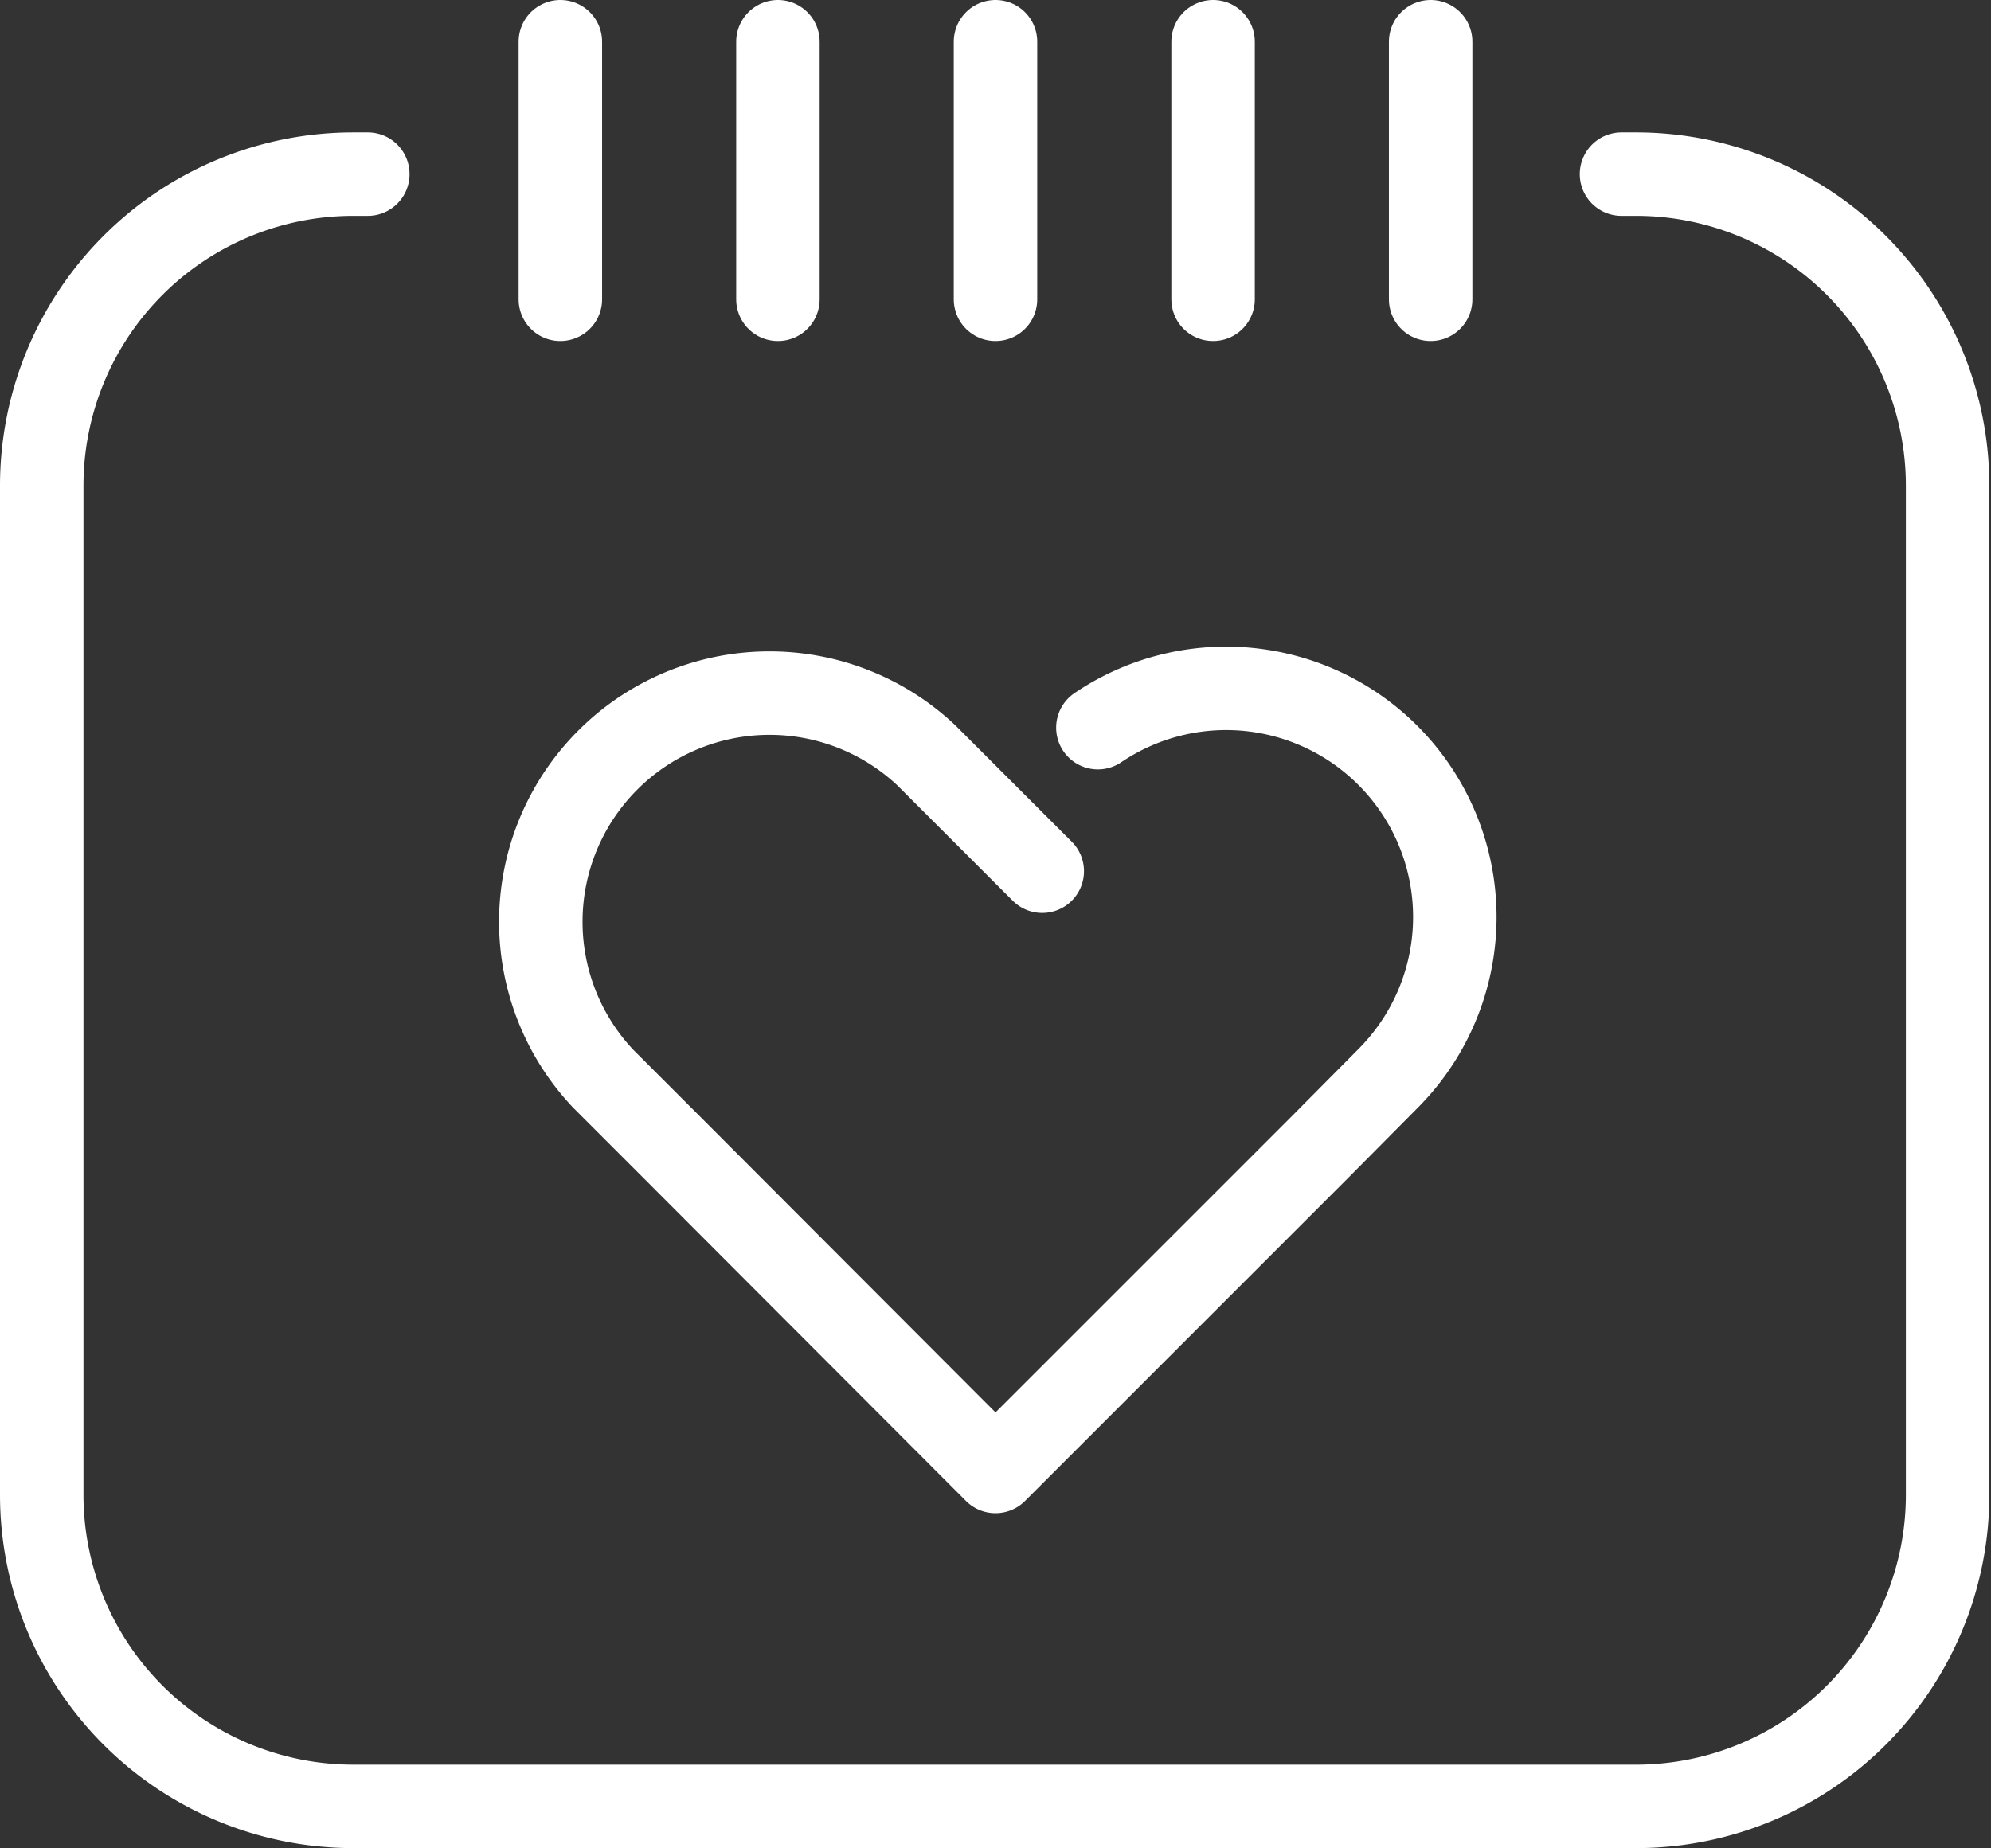 <svg xmlns="http://www.w3.org/2000/svg" viewBox="0 0 35.78 33.22"><rect x="0" y="0" width="35.78" height="33.22" fill="#333333" stroke="none"/><defs><style>.cls-1{fill:none;stroke:#fff;stroke-linecap:round;stroke-linejoin:round;stroke-width:1.5px;}</style></defs><g id="图层_2" data-name="图层 2"><g id="图层_1-2" data-name="图层 1"><line class="cls-1" x1="10.07" y1="0.75" x2="10.07" y2="5.38"/><line class="cls-1" x1="13.98" y1="0.75" x2="13.98" y2="5.38"/><line class="cls-1" x1="17.89" y1="0.75" x2="17.89" y2="5.38"/><line class="cls-1" x1="21.8" y1="0.75" x2="21.8" y2="5.38"/><line class="cls-1" x1="25.71" y1="0.75" x2="25.71" y2="5.38"/><path class="cls-1" d="M18.73,15.66l-2.08-2.08a4.11,4.11,0,0,0-5.81,5.81l1.24,1.24,5.81,5.82,5.82-5.82,1.23-1.24a4.11,4.11,0,0,0-5.21-6.31"/><path class="cls-1" d="M6.61,3.13H6.35a5.6,5.6,0,0,0-5.6,5.6V26.87a5.6,5.6,0,0,0,5.6,5.6H29.44A5.6,5.6,0,0,0,35,26.87V8.73a5.6,5.6,0,0,0-5.59-5.6h-.27"/></g></g></svg>